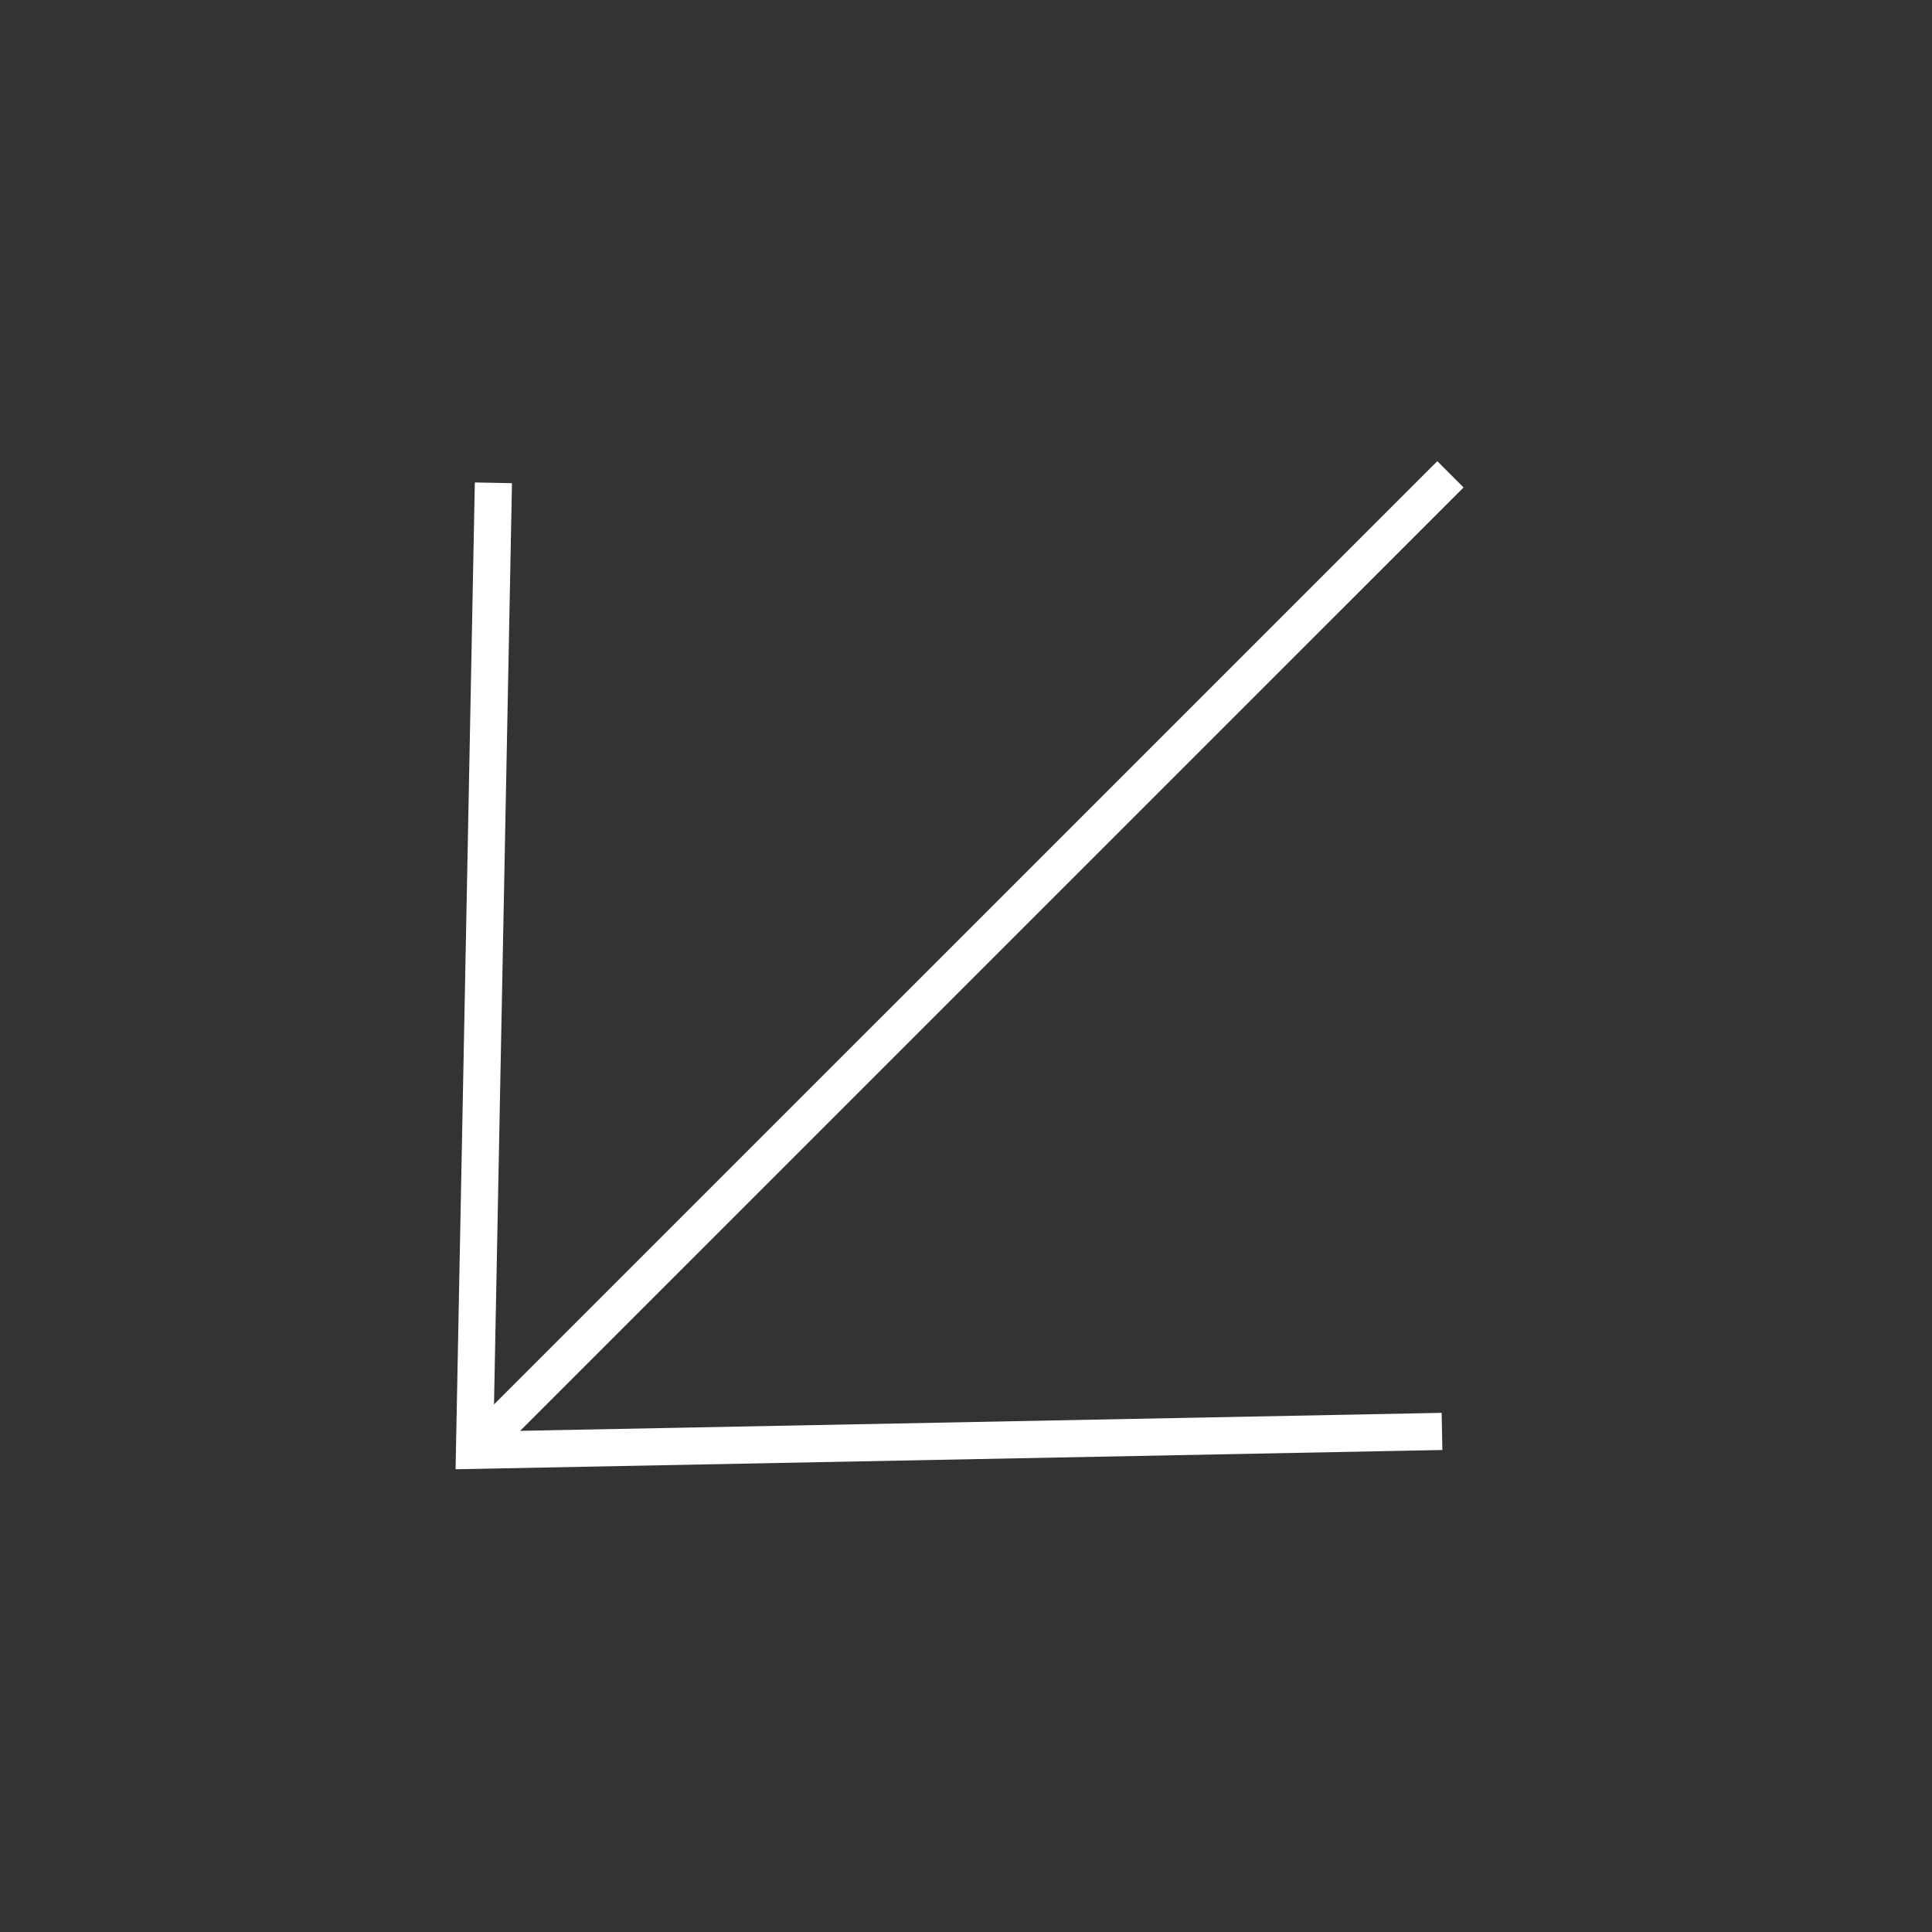 <?xml version="1.0" encoding="UTF-8"?> <svg xmlns="http://www.w3.org/2000/svg" width="52" height="52" viewBox="0 0 52 52" fill="none"><rect x="0" y="0" width="52" height="52" fill="#333333" stroke="none"/><path d="M39.039 12.766L12.906 38.898" stroke="white" stroke-miterlimit="10"></path><path d="M38.812 38.527L12.772 39.035L13.28 12.995" stroke="white" stroke-miterlimit="10"></path></svg> 